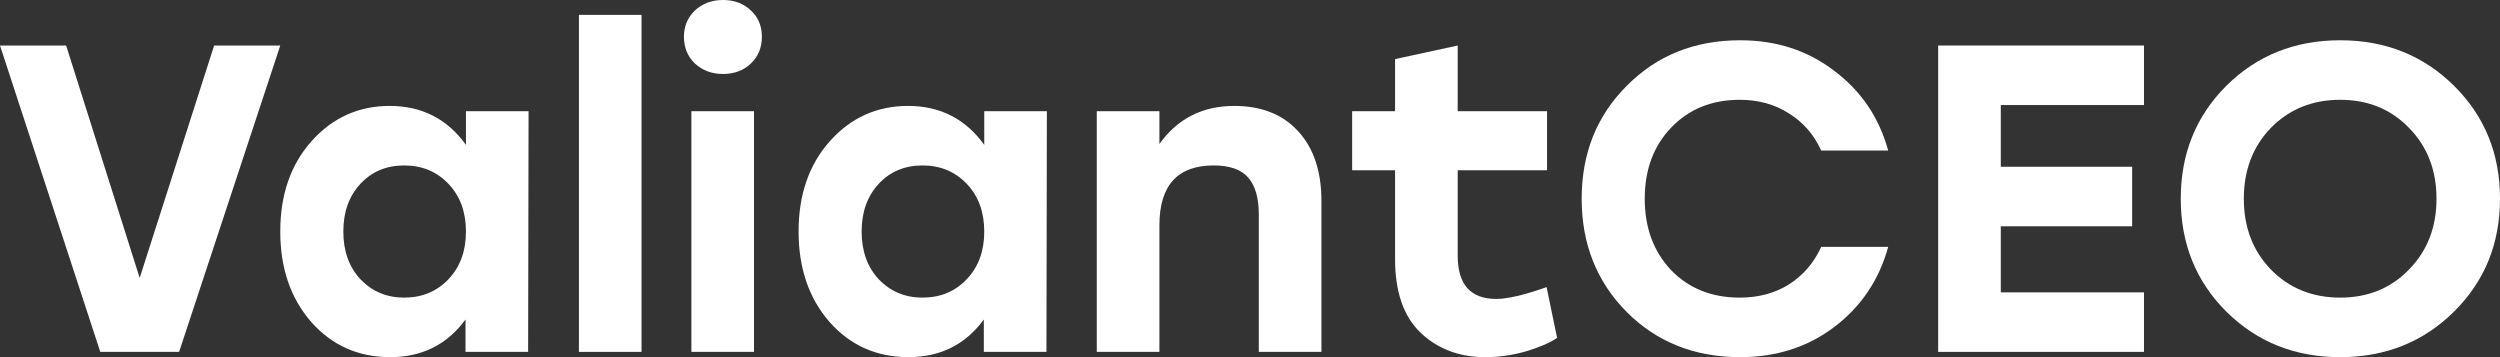 <svg xmlns="http://www.w3.org/2000/svg" width="168" height="24" viewBox="0 0 168 24" fill="none"><rect x="0" y="0" width="168" height="24" fill="#333333" stroke="none"/><path d="M14.39 3.059H18.834L12.036 23.647H6.739L0 3.059H4.444L9.387 18.677L14.39 3.059Z" fill="white"></path><path d="M31.312 7.471H35.52L35.49 23.647H31.282V21.471C30.046 23.157 28.359 24 26.221 24C24.082 24 22.317 23.216 20.924 21.647C19.531 20.059 18.834 18.029 18.834 15.559C18.834 13.088 19.531 11.069 20.924 9.5C22.336 7.912 24.092 7.118 26.191 7.118C28.349 7.118 30.056 7.99 31.312 9.735V7.471ZM27.162 20C28.359 20 29.35 19.588 30.135 18.765C30.919 17.941 31.312 16.872 31.312 15.559C31.312 14.245 30.919 13.177 30.135 12.353C29.35 11.529 28.359 11.118 27.162 11.118C25.966 11.118 24.985 11.529 24.22 12.353C23.454 13.177 23.072 14.245 23.072 15.559C23.072 16.872 23.454 17.941 24.22 18.765C25.004 19.588 25.985 20 27.162 20Z" fill="white"></path><path d="M38.903 23.647V1H43.111V23.647H38.903Z" fill="white"></path><path d="M48.579 0C49.344 0 49.972 0.235 50.463 0.706C50.953 1.157 51.198 1.745 51.198 2.471C51.198 3.196 50.953 3.794 50.463 4.265C49.972 4.735 49.344 4.971 48.579 4.971C47.834 4.971 47.206 4.735 46.696 4.265C46.206 3.794 45.96 3.196 45.96 2.471C45.96 1.765 46.206 1.176 46.696 0.706C47.206 0.235 47.834 0 48.579 0ZM46.461 23.647V7.471H50.669V23.647H46.461Z" fill="white"></path><path d="M66.142 7.471H70.35L70.321 23.647H66.113V21.471C64.877 23.157 63.19 24 61.051 24C58.913 24 57.147 23.216 55.754 21.647C54.361 20.059 53.665 18.029 53.665 15.559C53.665 13.088 54.361 11.069 55.754 9.5C57.167 7.912 58.922 7.118 61.022 7.118C63.18 7.118 64.886 7.99 66.142 9.735V7.471ZM61.993 20C63.19 20 64.18 19.588 64.965 18.765C65.75 17.941 66.142 16.872 66.142 15.559C66.142 14.245 65.75 13.177 64.965 12.353C64.18 11.529 63.19 11.118 61.993 11.118C60.796 11.118 59.815 11.529 59.05 12.353C58.285 13.177 57.902 14.245 57.902 15.559C57.902 16.872 58.285 17.941 59.05 18.765C59.835 19.588 60.816 20 61.993 20Z" fill="white"></path><path d="M82.944 7.118C84.769 7.118 86.201 7.686 87.241 8.824C88.281 9.961 88.8 11.52 88.8 13.5V23.647H84.592V14.412C84.592 13.314 84.357 12.49 83.886 11.941C83.415 11.392 82.64 11.118 81.561 11.118C79.129 11.118 77.912 12.461 77.912 15.147V23.647H73.704V7.471H77.912V9.676C79.129 7.971 80.806 7.118 82.944 7.118Z" fill="white"></path><path d="M103.931 19.294L104.637 22.706C104.147 23.039 103.441 23.343 102.519 23.618C101.616 23.873 100.714 24 99.811 24C98.065 24 96.614 23.451 95.456 22.353C94.318 21.255 93.749 19.608 93.749 17.412V11.441H90.865V7.471H93.749V3.971L97.957 3.059V7.471H103.961V11.441H97.957V17.177C97.957 19.118 98.82 20.088 100.547 20.088C101.312 20.088 102.44 19.823 103.931 19.294Z" fill="white"></path><path d="M116.941 24C113.88 24 111.34 22.99 109.319 20.971C107.298 18.931 106.288 16.392 106.288 13.353C106.288 10.314 107.298 7.784 109.319 5.765C111.34 3.725 113.88 2.706 116.941 2.706C119.374 2.706 121.483 3.392 123.268 4.765C125.073 6.118 126.279 7.902 126.887 10.118H122.385C121.895 9.039 121.169 8.206 120.207 7.618C119.266 7.01 118.167 6.706 116.912 6.706C115.028 6.706 113.488 7.333 112.291 8.588C111.114 9.824 110.526 11.412 110.526 13.353C110.526 15.294 111.114 16.892 112.291 18.147C113.488 19.382 115.028 20 116.912 20C118.167 20 119.266 19.706 120.207 19.118C121.169 18.51 121.895 17.667 122.385 16.588H126.887C126.279 18.804 125.073 20.598 123.268 21.971C121.483 23.323 119.374 24 116.941 24Z" fill="white"></path><path d="M144.076 7.059H134.453V11.206H143.281V15.206H134.453V19.647H144.076V23.647H130.245V3.059H144.076V7.059Z" fill="white"></path><path d="M149.608 5.765C151.668 3.725 154.218 2.706 157.259 2.706C160.3 2.706 162.85 3.725 164.91 5.765C166.97 7.804 168 10.333 168 13.353C168 16.372 166.97 18.902 164.91 20.941C162.85 22.98 160.3 24 157.259 24C154.218 24 151.668 22.98 149.608 20.941C147.567 18.902 146.547 16.372 146.547 13.353C146.547 10.333 147.567 7.804 149.608 5.765ZM161.879 8.588C160.663 7.333 159.123 6.706 157.259 6.706C155.395 6.706 153.845 7.333 152.609 8.588C151.393 9.843 150.785 11.431 150.785 13.353C150.785 15.274 151.393 16.863 152.609 18.118C153.845 19.372 155.395 20 157.259 20C159.123 20 160.663 19.372 161.879 18.118C163.115 16.863 163.733 15.274 163.733 13.353C163.733 11.431 163.115 9.843 161.879 8.588Z" fill="white"></path></svg>
